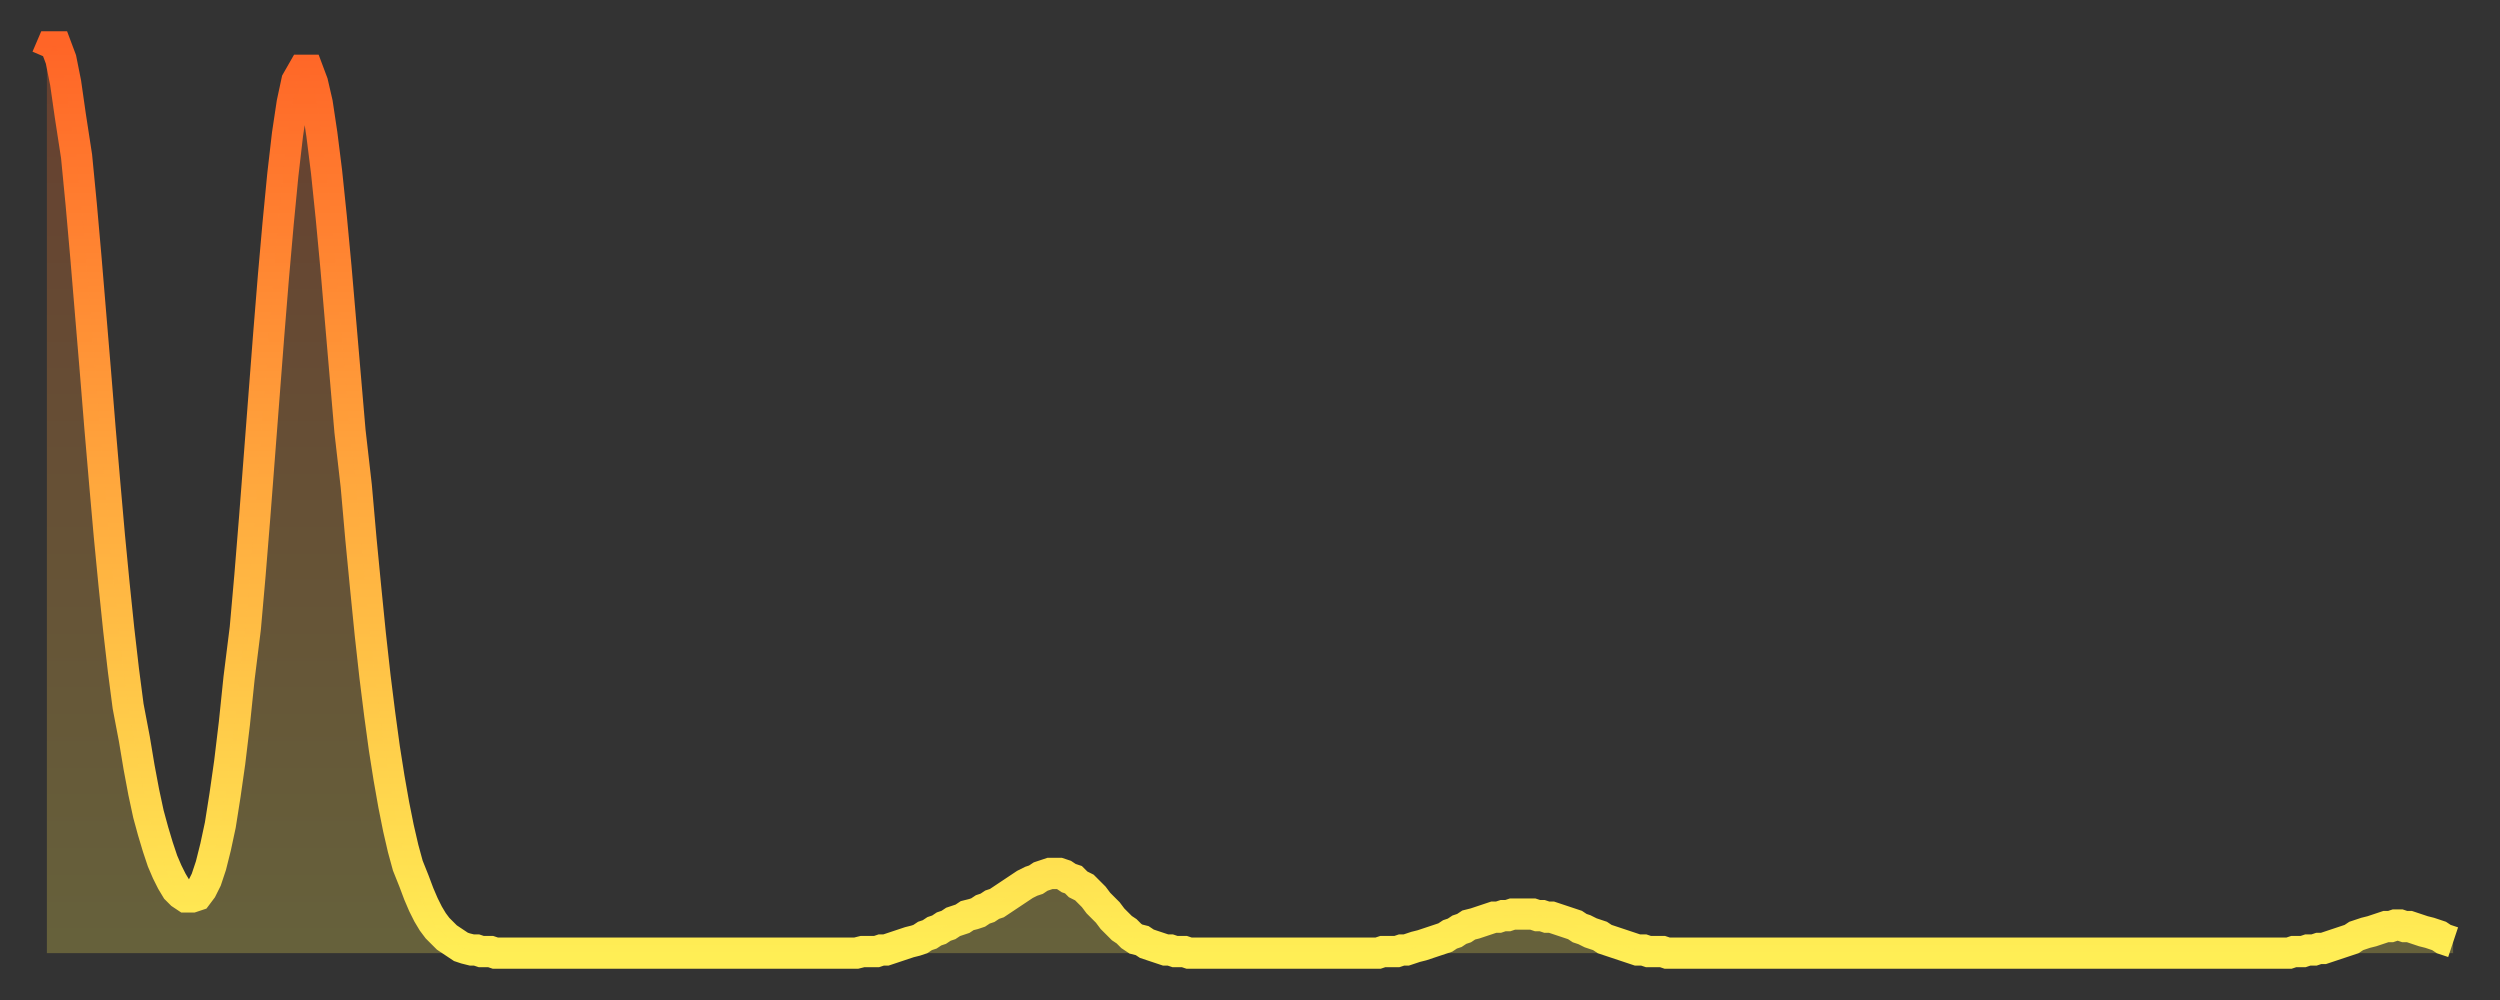 <?xml version="1.0" encoding="utf-8" ?>
<svg baseProfile="full" height="64" version="1.1" width="160" xmlns="http://www.w3.org/2000/svg" xmlns:ev="http://www.w3.org/2001/xml-events" xmlns:xlink="http://www.w3.org/1999/xlink"><rect width="100%" height="100%" fill="#333333" stroke="none"/><defs><linearGradient id="id49200" x1="0" x2="0" y1="0" y2="1"><stop offset="0%" stop-color="#ff6527" /><stop offset="50%" stop-color="#ffaa3e" /><stop offset="100%" stop-color="#ffee55" /></linearGradient></defs><g transform="translate(3,3)"><g><path d="M 0.0 0.7 0.3 0.0 0.6 0.0 0.9 0.8 1.2 2.3 1.5 4.4 1.9 7.0 2.2 10.1 2.5 13.5 2.8 17.1 3.1 20.7 3.4 24.4 3.7 27.9 4.0 31.3 4.3 34.4 4.6 37.3 4.9 39.9 5.2 42.2 5.6 44.3 5.9 46.1 6.2 47.7 6.5 49.1 6.8 50.2 7.1 51.2 7.4 52.1 7.7 52.8 8.0 53.4 8.3 53.9 8.6 54.2 8.9 54.4 9.3 54.4 9.6 54.3 9.9 53.9 10.2 53.3 10.5 52.4 10.8 51.2 11.1 49.8 11.4 47.9 11.7 45.8 12.0 43.3 12.3 40.4 12.7 37.2 13.0 33.8 13.3 30.1 13.6 26.2 13.9 22.3 14.2 18.4 14.5 14.7 14.8 11.3 15.1 8.2 15.4 5.6 15.7 3.6 16.0 2.2 16.4 1.5 16.7 1.5 17.0 2.3 17.3 3.6 17.6 5.6 17.9 8.0 18.2 10.9 18.5 14.1 18.8 17.6 19.1 21.1 19.4 24.6 19.8 28.1 20.1 31.5 20.4 34.6 20.7 37.6 21.0 40.3 21.3 42.7 21.6 44.9 21.9 46.8 22.2 48.5 22.5 50.0 22.8 51.3 23.1 52.4 23.5 53.4 23.8 54.2 24.1 54.9 24.4 55.5 24.7 56.0 25.0 56.4 25.3 56.7 25.6 57.0 25.9 57.2 26.2 57.4 26.5 57.6 26.8 57.7 27.2 57.8 27.5 57.8 27.8 57.9 28.1 57.9 28.4 57.9 28.7 58.0 29.0 58.0 29.3 58.0 29.6 58.0 29.9 58.0 30.2 58.0 30.6 58.0 30.9 58.0 31.2 58.0 31.5 58.0 31.8 58.0 32.1 58.0 32.4 58.0 32.7 58.0 33.0 58.0 33.3 58.0 33.6 58.0 33.9 58.0 34.3 58.0 34.6 58.0 34.9 58.0 35.2 58.0 35.5 58.0 35.8 58.0 36.1 58.0 36.4 58.0 36.7 58.0 37.0 58.0 37.3 58.0 37.7 58.0 38.0 58.0 38.3 58.0 38.6 58.0 38.9 58.0 39.2 58.0 39.5 58.0 39.8 58.0 40.1 58.0 40.4 58.0 40.7 58.0 41.0 58.0 41.4 58.0 41.7 58.0 42.0 58.0 42.3 58.0 42.6 58.0 42.9 58.0 43.2 58.0 43.5 58.0 43.8 58.0 44.1 58.0 44.4 58.0 44.7 58.0 45.1 58.0 45.4 58.0 45.7 58.0 46.0 58.0 46.3 58.0 46.6 58.0 46.9 58.0 47.2 58.0 47.5 58.0 47.8 58.0 48.1 58.0 48.5 58.0 48.8 58.0 49.1 58.0 49.4 58.0 49.7 58.0 50.0 58.0 50.3 58.0 50.6 58.0 50.9 58.0 51.2 58.0 51.5 58.0 51.8 58.0 52.2 57.9 52.5 57.9 52.8 57.9 53.1 57.9 53.4 57.8 53.7 57.8 54.0 57.7 54.3 57.6 54.6 57.5 54.9 57.4 55.2 57.3 55.6 57.2 55.9 57.1 56.2 56.9 56.5 56.8 56.8 56.6 57.1 56.5 57.4 56.3 57.7 56.2 58.0 56.0 58.3 55.9 58.6 55.8 58.9 55.6 59.3 55.5 59.6 55.4 59.9 55.2 60.2 55.1 60.5 54.9 60.8 54.8 61.1 54.6 61.4 54.4 61.7 54.2 62.0 54.0 62.3 53.8 62.6 53.6 63.0 53.4 63.3 53.3 63.6 53.1 63.9 53.0 64.2 52.9 64.5 52.9 64.8 52.9 65.1 53.0 65.4 53.2 65.7 53.3 66.0 53.6 66.4 53.8 66.7 54.1 67.0 54.4 67.3 54.8 67.6 55.1 67.9 55.4 68.2 55.8 68.5 56.1 68.8 56.4 69.1 56.6 69.4 56.9 69.7 57.1 70.1 57.2 70.4 57.4 70.7 57.5 71.0 57.6 71.3 57.7 71.6 57.8 71.9 57.8 72.2 57.9 72.5 57.9 72.8 57.9 73.1 58.0 73.5 58.0 73.8 58.0 74.1 58.0 74.4 58.0 74.7 58.0 75.0 58.0 75.3 58.0 75.6 58.0 75.9 58.0 76.2 58.0 76.5 58.0 76.8 58.0 77.2 58.0 77.5 58.0 77.8 58.0 78.1 58.0 78.4 58.0 78.7 58.0 79.0 58.0 79.3 58.0 79.6 58.0 79.9 58.0 80.2 58.0 80.5 58.0 80.9 58.0 81.2 58.0 81.5 58.0 81.8 58.0 82.1 58.0 82.4 58.0 82.7 58.0 83.0 58.0 83.3 58.0 83.6 58.0 83.9 58.0 84.3 58.0 84.6 58.0 84.9 58.0 85.2 58.0 85.5 57.9 85.8 57.9 86.1 57.9 86.4 57.9 86.7 57.8 87.0 57.8 87.3 57.7 87.6 57.6 88.0 57.5 88.3 57.4 88.6 57.3 88.9 57.2 89.2 57.1 89.5 57.0 89.8 56.8 90.1 56.7 90.4 56.5 90.7 56.4 91.0 56.2 91.4 56.1 91.7 56.0 92.0 55.9 92.3 55.8 92.6 55.7 92.9 55.7 93.2 55.6 93.5 55.6 93.8 55.5 94.1 55.5 94.4 55.5 94.7 55.5 95.1 55.5 95.4 55.6 95.7 55.6 96.0 55.7 96.3 55.7 96.6 55.8 96.9 55.9 97.2 56.0 97.5 56.1 97.8 56.2 98.1 56.4 98.4 56.5 98.8 56.7 99.1 56.8 99.4 56.9 99.7 57.1 100.0 57.2 100.3 57.3 100.6 57.4 100.9 57.5 101.2 57.6 101.5 57.7 101.8 57.8 102.2 57.8 102.5 57.9 102.8 57.9 103.1 57.9 103.4 57.9 103.7 58.0 104.0 58.0 104.3 58.0 104.6 58.0 104.9 58.0 105.2 58.0 105.5 58.0 105.9 58.0 106.2 58.0 106.5 58.0 106.8 58.0 107.1 58.0 107.4 58.0 107.7 58.0 108.0 58.0 108.3 58.0 108.6 58.0 108.9 58.0 109.3 58.0 109.6 58.0 109.9 58.0 110.2 58.0 110.5 58.0 110.8 58.0 111.1 58.0 111.4 58.0 111.7 58.0 112.0 58.0 112.3 58.0 112.6 58.0 113.0 58.0 113.3 58.0 113.6 58.0 113.9 58.0 114.2 58.0 114.5 58.0 114.8 58.0 115.1 58.0 115.4 58.0 115.7 58.0 116.0 58.0 116.3 58.0 116.7 58.0 117.0 58.0 117.3 58.0 117.6 58.0 117.9 58.0 118.2 58.0 118.5 58.0 118.8 58.0 119.1 58.0 119.4 58.0 119.7 58.0 120.1 58.0 120.4 58.0 120.7 58.0 121.0 58.0 121.3 58.0 121.6 58.0 121.9 58.0 122.2 58.0 122.5 58.0 122.8 58.0 123.1 58.0 123.4 58.0 123.8 58.0 124.1 58.0 124.4 58.0 124.7 58.0 125.0 58.0 125.3 58.0 125.6 58.0 125.9 58.0 126.2 58.0 126.5 58.0 126.8 58.0 127.2 58.0 127.5 58.0 127.8 58.0 128.1 58.0 128.4 58.0 128.7 58.0 129.0 58.0 129.3 58.0 129.6 58.0 129.9 58.0 130.2 58.0 130.5 58.0 130.9 58.0 131.2 58.0 131.5 58.0 131.8 58.0 132.1 58.0 132.4 58.0 132.7 58.0 133.0 58.0 133.3 58.0 133.6 58.0 133.9 58.0 134.2 58.0 134.6 58.0 134.9 58.0 135.2 58.0 135.5 58.0 135.8 58.0 136.1 58.0 136.4 58.0 136.7 58.0 137.0 58.0 137.3 58.0 137.6 58.0 138.0 58.0 138.3 58.0 138.6 58.0 138.9 58.0 139.2 58.0 139.5 58.0 139.8 58.0 140.1 58.0 140.4 58.0 140.7 58.0 141.0 58.0 141.3 58.0 141.7 58.0 142.0 58.0 142.3 58.0 142.6 58.0 142.9 58.0 143.2 58.0 143.5 58.0 143.8 57.9 144.1 57.9 144.4 57.9 144.7 57.8 145.1 57.8 145.4 57.7 145.7 57.7 146.0 57.6 146.3 57.5 146.6 57.4 146.9 57.3 147.2 57.2 147.5 57.1 147.8 56.9 148.1 56.8 148.4 56.7 148.8 56.6 149.1 56.5 149.4 56.4 149.7 56.3 150.0 56.3 150.3 56.2 150.6 56.2 150.9 56.3 151.2 56.3 151.5 56.4 151.8 56.5 152.1 56.6 152.5 56.7 152.8 56.8 153.1 56.9 153.4 57.1 153.7 57.2 154.0 57.3" fill="none" id="graph-curve" opacity="1" stroke="url(#id49200)" stroke-width="2" /><path d="M 0 58 L 0.0 0.7 0.3 0.0 0.6 0.0 0.9 0.8 1.2 2.3 1.5 4.4 1.9 7.0 2.2 10.1 2.5 13.5 2.8 17.1 3.1 20.7 3.4 24.4 3.7 27.9 4.0 31.3 4.3 34.4 4.6 37.3 4.9 39.9 5.2 42.2 5.6 44.3 5.9 46.1 6.2 47.7 6.5 49.1 6.8 50.2 7.1 51.2 7.4 52.1 7.7 52.8 8.0 53.4 8.3 53.9 8.6 54.2 8.9 54.4 9.3 54.4 9.6 54.3 9.9 53.9 10.2 53.3 10.5 52.4 10.8 51.2 11.1 49.8 11.4 47.9 11.7 45.8 12.0 43.3 12.3 40.4 12.7 37.2 13.0 33.8 13.3 30.1 13.6 26.2 13.9 22.3 14.2 18.4 14.5 14.7 14.8 11.3 15.1 8.2 15.4 5.6 15.7 3.6 16.0 2.2 16.4 1.5 16.7 1.5 17.0 2.3 17.3 3.6 17.6 5.6 17.9 8.0 18.2 10.9 18.5 14.1 18.8 17.6 19.1 21.1 19.4 24.6 19.8 28.1 20.1 31.5 20.4 34.6 20.7 37.6 21.0 40.3 21.3 42.7 21.6 44.9 21.9 46.8 22.2 48.5 22.5 50.0 22.8 51.3 23.1 52.4 23.5 53.4 23.8 54.2 24.1 54.9 24.4 55.5 24.7 56.0 25.0 56.4 25.3 56.7 25.6 57.0 25.9 57.2 26.2 57.4 26.5 57.6 26.8 57.7 27.2 57.8 27.5 57.8 27.8 57.9 28.1 57.9 28.4 57.9 28.7 58.0 29.0 58.0 29.3 58.0 29.6 58.0 29.9 58.0 30.2 58.0 30.6 58.0 30.9 58.0 31.2 58.0 31.5 58.0 31.8 58.0 32.1 58.0 32.4 58.0 32.7 58.0 33.0 58.0 33.3 58.0 33.6 58.0 33.9 58.0 34.3 58.0 34.6 58.0 34.9 58.0 35.2 58.0 35.5 58.0 35.8 58.0 36.1 58.0 36.4 58.0 36.7 58.0 37.0 58.0 37.3 58.0 37.7 58.0 38.0 58.0 38.3 58.0 38.6 58.0 38.9 58.0 39.2 58.0 39.5 58.0 39.8 58.0 40.1 58.0 40.4 58.0 40.7 58.0 41.0 58.0 41.4 58.0 41.7 58.0 42.0 58.0 42.3 58.0 42.6 58.0 42.9 58.0 43.2 58.0 43.5 58.0 43.8 58.0 44.1 58.0 44.4 58.0 44.7 58.0 45.1 58.0 45.4 58.0 45.7 58.0 46.0 58.0 46.3 58.0 46.6 58.0 46.9 58.0 47.2 58.0 47.5 58.0 47.8 58.0 48.1 58.0 48.5 58.0 48.8 58.0 49.1 58.0 49.4 58.0 49.7 58.0 50.0 58.0 50.3 58.0 50.6 58.0 50.9 58.0 51.2 58.0 51.5 58.0 51.8 58.0 52.2 57.9 52.5 57.9 52.8 57.9 53.1 57.9 53.4 57.8 53.7 57.8 54.0 57.7 54.3 57.6 54.6 57.5 54.9 57.4 55.2 57.3 55.6 57.2 55.9 57.1 56.2 56.9 56.5 56.8 56.8 56.6 57.1 56.5 57.4 56.3 57.7 56.2 58.0 56.0 58.3 55.9 58.6 55.8 58.9 55.6 59.3 55.5 59.6 55.4 59.9 55.2 60.2 55.1 60.5 54.9 60.8 54.8 61.1 54.6 61.4 54.4 61.7 54.2 62.0 54.0 62.3 53.8 62.6 53.6 63.0 53.4 63.3 53.3 63.6 53.1 63.9 53.0 64.2 52.9 64.5 52.9 64.8 52.9 65.1 53.0 65.4 53.2 65.7 53.3 66.0 53.6 66.4 53.8 66.7 54.1 67.0 54.4 67.3 54.8 67.6 55.1 67.9 55.4 68.2 55.8 68.5 56.1 68.8 56.4 69.1 56.6 69.4 56.9 69.7 57.1 70.1 57.2 70.4 57.4 70.7 57.5 71.0 57.6 71.3 57.7 71.6 57.8 71.9 57.8 72.2 57.9 72.5 57.9 72.8 57.9 73.1 58.0 73.5 58.0 73.8 58.0 74.1 58.0 74.4 58.0 74.7 58.0 75.0 58.0 75.3 58.0 75.6 58.0 75.9 58.0 76.2 58.0 76.5 58.0 76.8 58.0 77.2 58.0 77.5 58.0 77.8 58.0 78.1 58.0 78.4 58.0 78.7 58.0 79.0 58.0 79.3 58.0 79.6 58.0 79.9 58.0 80.2 58.0 80.5 58.0 80.9 58.0 81.2 58.0 81.5 58.0 81.8 58.0 82.1 58.0 82.4 58.0 82.7 58.0 83.0 58.0 83.3 58.0 83.6 58.0 83.9 58.0 84.3 58.0 84.6 58.0 84.9 58.0 85.2 58.0 85.5 57.9 85.8 57.9 86.1 57.9 86.4 57.9 86.7 57.8 87.0 57.8 87.3 57.7 87.6 57.6 88.0 57.5 88.3 57.4 88.6 57.3 88.9 57.2 89.2 57.1 89.5 57.0 89.8 56.8 90.1 56.7 90.4 56.5 90.7 56.4 91.0 56.2 91.4 56.1 91.7 56.0 92.0 55.9 92.3 55.8 92.6 55.7 92.9 55.7 93.2 55.6 93.5 55.6 93.8 55.5 94.1 55.5 94.4 55.5 94.7 55.5 95.1 55.5 95.4 55.6 95.7 55.6 96.0 55.7 96.3 55.7 96.6 55.8 96.9 55.9 97.2 56.0 97.5 56.1 97.8 56.2 98.1 56.4 98.4 56.5 98.8 56.7 99.1 56.8 99.4 56.9 99.7 57.1 100.0 57.2 100.3 57.3 100.6 57.4 100.9 57.5 101.2 57.6 101.5 57.7 101.8 57.8 102.2 57.8 102.5 57.9 102.8 57.9 103.1 57.9 103.4 57.9 103.7 58.0 104.0 58.0 104.3 58.0 104.6 58.0 104.9 58.0 105.2 58.0 105.5 58.0 105.9 58.0 106.2 58.0 106.5 58.0 106.8 58.0 107.1 58.0 107.4 58.0 107.7 58.0 108.0 58.0 108.3 58.0 108.6 58.0 108.9 58.0 109.3 58.0 109.6 58.0 109.9 58.0 110.2 58.0 110.5 58.0 110.8 58.0 111.1 58.0 111.4 58.0 111.7 58.0 112.0 58.0 112.3 58.0 112.6 58.0 113.0 58.0 113.3 58.0 113.6 58.0 113.9 58.0 114.2 58.0 114.5 58.0 114.8 58.0 115.1 58.0 115.4 58.0 115.7 58.0 116.0 58.0 116.3 58.0 116.7 58.0 117.0 58.0 117.3 58.0 117.6 58.0 117.9 58.0 118.2 58.0 118.5 58.0 118.8 58.0 119.1 58.0 119.4 58.0 119.7 58.0 120.1 58.0 120.4 58.0 120.7 58.0 121.0 58.0 121.3 58.0 121.6 58.0 121.9 58.0 122.2 58.0 122.5 58.0 122.8 58.0 123.1 58.0 123.4 58.0 123.8 58.0 124.1 58.0 124.4 58.0 124.7 58.0 125.0 58.0 125.3 58.0 125.6 58.0 125.9 58.0 126.2 58.0 126.5 58.0 126.8 58.0 127.2 58.0 127.5 58.0 127.8 58.0 128.1 58.0 128.4 58.0 128.7 58.0 129.0 58.0 129.3 58.0 129.6 58.0 129.9 58.0 130.2 58.0 130.5 58.0 130.9 58.0 131.2 58.0 131.5 58.0 131.8 58.0 132.1 58.0 132.4 58.0 132.7 58.0 133.0 58.0 133.3 58.0 133.6 58.0 133.9 58.0 134.2 58.0 134.6 58.0 134.9 58.0 135.2 58.0 135.5 58.0 135.8 58.0 136.1 58.0 136.4 58.0 136.7 58.0 137.0 58.0 137.3 58.0 137.6 58.0 138.0 58.0 138.3 58.0 138.6 58.0 138.9 58.0 139.2 58.0 139.5 58.0 139.8 58.0 140.1 58.0 140.4 58.0 140.7 58.0 141.0 58.0 141.3 58.0 141.7 58.0 142.0 58.0 142.3 58.0 142.6 58.0 142.9 58.0 143.2 58.0 143.5 58.0 143.8 57.9 144.1 57.9 144.4 57.9 144.7 57.8 145.1 57.8 145.4 57.7 145.7 57.7 146.0 57.6 146.3 57.5 146.6 57.4 146.9 57.3 147.2 57.2 147.5 57.1 147.8 56.9 148.1 56.8 148.4 56.7 148.8 56.6 149.1 56.5 149.4 56.4 149.7 56.3 150.0 56.3 150.3 56.2 150.6 56.2 150.9 56.3 151.2 56.3 151.5 56.4 151.8 56.5 152.1 56.6 152.5 56.7 152.8 56.8 153.1 56.9 153.4 57.1 153.7 57.2 154.0 57.3 154 58" fill="url(#id49200)" fill-opacity=".25" id="graph-shadow" /></g></g></svg>